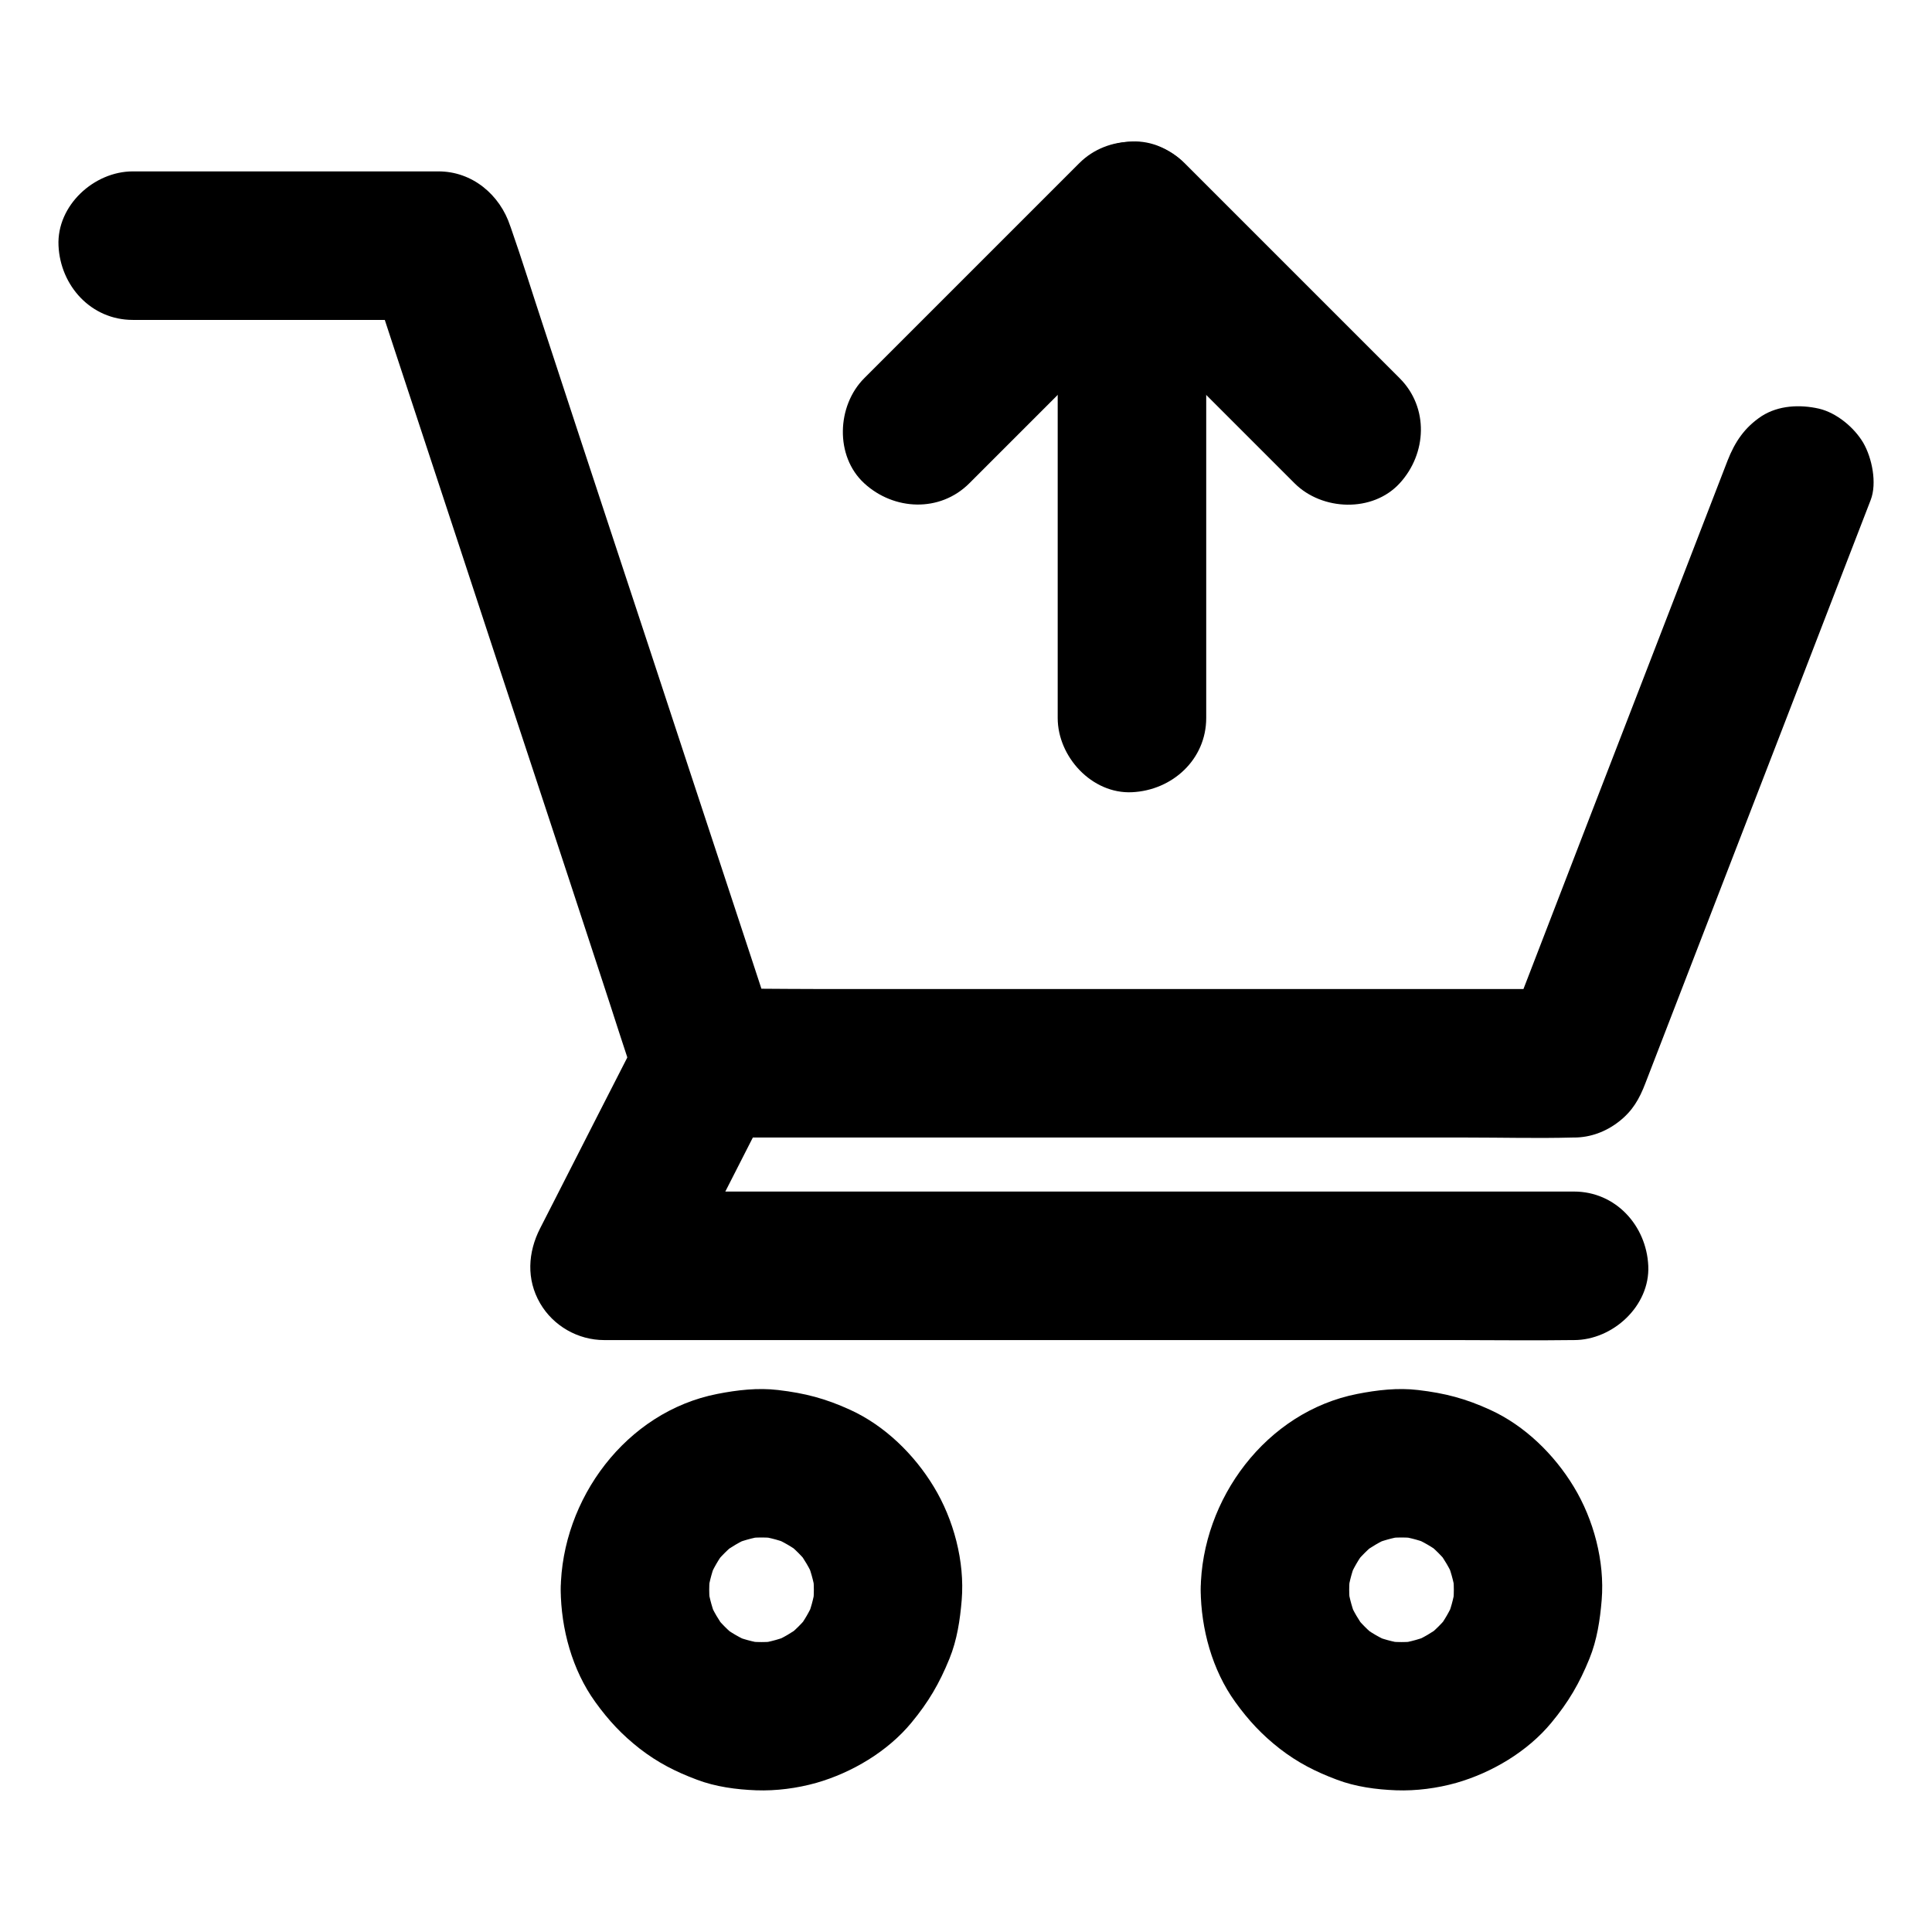 <?xml version="1.0" encoding="UTF-8"?>
<!-- Uploaded to: ICON Repo, www.svgrepo.com, Generator: ICON Repo Mixer Tools -->
<svg fill="#000000" width="800px" height="800px" version="1.1" viewBox="144 144 512 512" xmlns="http://www.w3.org/2000/svg">
 <g>
  <path d="m601.82 266.07c-6.742 17.418-13.43 34.785-20.172 52.203-10.727 27.75-21.453 55.449-32.129 83.199-2.461 6.348-4.922 12.742-7.379 19.09 6.348-4.82 12.645-9.645 18.992-14.465h-22.926-54.809-66.273-57.27c-9.297 0-18.598-0.195-27.898 0h-0.395c6.348 4.82 12.645 9.645 18.992 14.465-2.363-7.184-4.723-14.367-7.086-21.598-5.707-17.27-11.367-34.539-17.074-51.809-6.84-20.812-13.676-41.625-20.566-62.434-5.953-18.055-11.906-36.113-17.809-54.168-2.902-8.758-5.609-17.562-8.66-26.273-0.051-0.148-0.098-0.246-0.148-0.395-2.707-8.266-10.035-14.465-18.992-14.465h-70.848-10.184c-10.281 0-20.172 9.055-19.68 19.68 0.492 10.676 8.66 19.68 19.68 19.68h70.848 10.184c-6.348-4.82-12.645-9.645-18.992-14.465 2.363 7.184 4.723 14.367 7.086 21.598 5.707 17.27 11.367 34.539 17.074 51.809 6.84 20.812 13.676 41.625 20.566 62.434 5.953 18.055 11.906 36.113 17.809 54.168 2.902 8.758 5.609 17.562 8.66 26.273 0.051 0.148 0.098 0.246 0.148 0.395 2.707 8.266 10.035 14.465 18.992 14.465h22.926 54.809 66.273 57.27c9.297 0 18.598 0.246 27.898 0h0.395c4.379 0 8.512-1.574 11.906-4.231 3.59-2.805 5.41-5.953 7.035-10.234 6.742-17.418 13.43-34.785 20.172-52.203 10.727-27.75 21.453-55.449 32.129-83.199 2.461-6.348 4.922-12.742 7.379-19.09 1.723-4.477 0.344-11.168-1.969-15.152-2.41-4.082-7.086-7.969-11.758-9.055-5.019-1.133-10.676-0.887-15.152 1.969-4.527 3.004-7.086 6.793-9.055 11.809z"/>
  <path d="m314.54 415.84c-8.02 15.695-16.039 31.34-24.008 47.035-1.133 2.215-2.262 4.43-3.394 6.641-3.246 6.348-3.691 13.531 0 19.875 3.492 6.004 10.035 9.742 16.973 9.742h25.535 61.352 74.242 64.207c10.43 0 20.812 0.148 31.242 0h0.441c10.281 0 20.172-9.055 19.68-19.68-0.492-10.676-8.66-19.68-19.68-19.68h-25.535-61.352-74.242-64.207c-10.383 0-20.812-0.195-31.242 0h-0.441c5.656 9.891 11.316 19.73 16.973 29.617 8.02-15.695 16.039-31.34 24.008-47.035 1.133-2.215 2.262-4.43 3.394-6.641 2.41-4.723 3.394-9.938 1.969-15.152-1.277-4.574-4.773-9.496-9.055-11.758-8.902-4.773-21.844-2.754-26.859 7.035z"/>
  <path d="m462.19 565.31c0.098 10.383 3.051 21.254 9.152 29.719 3.543 4.922 7.086 8.707 11.809 12.398 4.773 3.691 9.496 6.102 15.152 8.215 4.922 1.871 10.43 2.609 15.695 2.805 5.266 0.195 10.875-0.543 15.941-1.969 9.445-2.707 18.895-8.316 25.191-15.941 4.527-5.461 7.43-10.43 10.086-16.973 2.016-4.969 2.805-10.234 3.246-15.547 0.836-10.184-2.117-21.352-7.43-30.062-5.164-8.512-12.941-16.137-22.09-20.32-6.543-3-12.004-4.43-19.141-5.266-5.363-0.641-10.824 0-16.09 1.031-24.156 4.727-41.277 27.852-41.523 51.91-0.098 10.281 9.102 20.172 19.68 19.68 10.773-0.492 19.582-8.66 19.68-19.68 0-1.625 0.148-3.199 0.344-4.773-0.246 1.723-0.492 3.492-0.688 5.215 0.441-2.856 1.18-5.609 2.312-8.266-0.641 1.574-1.328 3.148-1.969 4.723 1.133-2.609 2.508-5.019 4.231-7.281-1.031 1.328-2.066 2.656-3.102 3.984 1.871-2.41 3.984-4.477 6.348-6.348-1.328 1.031-2.656 2.066-3.984 3.102 2.262-1.672 4.676-3.102 7.281-4.231-1.574 0.641-3.148 1.328-4.723 1.969 2.656-1.082 5.41-1.871 8.266-2.312-1.723 0.246-3.492 0.492-5.215 0.688 3.199-0.441 6.348-0.441 9.543 0-1.723-0.246-3.492-0.492-5.215-0.688 2.856 0.441 5.609 1.18 8.266 2.312-1.574-0.641-3.148-1.328-4.723-1.969 2.609 1.133 5.019 2.508 7.281 4.231-1.328-1.031-2.656-2.066-3.984-3.102 2.41 1.871 4.477 3.984 6.348 6.348-1.031-1.328-2.066-2.656-3.102-3.984 1.672 2.262 3.102 4.676 4.231 7.281-0.641-1.574-1.328-3.148-1.969-4.723 1.082 2.656 1.871 5.41 2.312 8.266-0.246-1.723-0.492-3.492-0.688-5.215 0.441 3.199 0.441 6.348 0 9.543 0.246-1.723 0.492-3.492 0.688-5.215-0.441 2.856-1.18 5.609-2.312 8.266 0.641-1.574 1.328-3.148 1.969-4.723-1.133 2.609-2.508 5.019-4.231 7.281 1.031-1.328 2.066-2.656 3.102-3.984-1.871 2.41-3.984 4.477-6.348 6.348 1.328-1.031 2.656-2.066 3.984-3.102-2.262 1.672-4.676 3.102-7.281 4.231 1.574-0.641 3.148-1.328 4.723-1.969-2.656 1.082-5.41 1.871-8.266 2.312 1.723-0.246 3.492-0.492 5.215-0.688-3.199 0.441-6.348 0.441-9.543 0 1.723 0.246 3.492 0.492 5.215 0.688-2.856-0.441-5.609-1.18-8.266-2.312 1.574 0.641 3.148 1.328 4.723 1.969-2.609-1.133-5.019-2.508-7.281-4.231 1.328 1.031 2.656 2.066 3.984 3.102-2.41-1.871-4.477-3.984-6.348-6.348 1.031 1.328 2.066 2.656 3.102 3.984-1.672-2.262-3.102-4.676-4.231-7.281 0.641 1.574 1.328 3.148 1.969 4.723-1.082-2.656-1.871-5.41-2.312-8.266 0.246 1.723 0.492 3.492 0.688 5.215-0.195-1.574-0.344-3.148-0.344-4.773-0.051-5.066-2.164-10.332-5.758-13.922-3.394-3.394-9.004-6.004-13.922-5.758-10.578 0.445-19.777 8.66-19.68 19.684z"/>
  <path d="m292.59 565.31c0.098 10.383 3.051 21.254 9.152 29.719 3.543 4.922 7.086 8.707 11.809 12.398 4.773 3.691 9.496 6.102 15.152 8.215 4.922 1.871 10.43 2.609 15.695 2.805 5.266 0.195 10.875-0.543 15.941-1.969 9.445-2.707 18.895-8.316 25.191-15.941 4.527-5.461 7.43-10.43 10.086-16.973 2.016-4.969 2.805-10.234 3.246-15.547 0.836-10.184-2.117-21.352-7.43-30.062-5.164-8.512-12.941-16.137-22.09-20.32-6.543-3-12.004-4.43-19.141-5.266-5.363-0.641-10.824 0-16.09 1.031-24.203 4.727-41.277 27.852-41.523 51.91-0.098 10.281 9.102 20.172 19.68 19.68 10.773-0.492 19.582-8.66 19.68-19.68 0-1.625 0.148-3.199 0.344-4.773-0.246 1.723-0.492 3.492-0.688 5.215 0.441-2.856 1.18-5.609 2.312-8.266-0.641 1.574-1.328 3.148-1.969 4.723 1.133-2.609 2.508-5.019 4.231-7.281-1.031 1.328-2.066 2.656-3.102 3.984 1.871-2.41 3.984-4.477 6.348-6.348-1.328 1.031-2.656 2.066-3.984 3.102 2.262-1.672 4.676-3.102 7.281-4.231-1.574 0.641-3.148 1.328-4.723 1.969 2.656-1.082 5.41-1.871 8.266-2.312-1.723 0.246-3.492 0.492-5.215 0.688 3.199-0.441 6.348-0.441 9.543 0-1.723-0.246-3.492-0.492-5.215-0.688 2.856 0.441 5.609 1.18 8.266 2.312-1.574-0.641-3.148-1.328-4.723-1.969 2.609 1.133 5.019 2.508 7.281 4.231-1.328-1.031-2.656-2.066-3.984-3.102 2.41 1.871 4.477 3.984 6.348 6.348-1.031-1.328-2.066-2.656-3.102-3.984 1.672 2.262 3.102 4.676 4.231 7.281-0.641-1.574-1.328-3.148-1.969-4.723 1.082 2.656 1.871 5.41 2.312 8.266-0.246-1.723-0.492-3.492-0.688-5.215 0.441 3.199 0.441 6.348 0 9.543 0.246-1.723 0.492-3.492 0.688-5.215-0.441 2.856-1.18 5.609-2.312 8.266 0.641-1.574 1.328-3.148 1.969-4.723-1.133 2.609-2.508 5.019-4.231 7.281 1.031-1.328 2.066-2.656 3.102-3.984-1.871 2.41-3.984 4.477-6.348 6.348 1.328-1.031 2.656-2.066 3.984-3.102-2.262 1.672-4.676 3.102-7.281 4.231 1.574-0.641 3.148-1.328 4.723-1.969-2.656 1.082-5.41 1.871-8.266 2.312 1.723-0.246 3.492-0.492 5.215-0.688-3.199 0.441-6.348 0.441-9.543 0 1.723 0.246 3.492 0.492 5.215 0.688-2.856-0.441-5.609-1.18-8.266-2.312 1.574 0.641 3.148 1.328 4.723 1.969-2.609-1.133-5.019-2.508-7.281-4.231 1.328 1.031 2.656 2.066 3.984 3.102-2.41-1.871-4.477-3.984-6.348-6.348 1.031 1.328 2.066 2.656 3.102 3.984-1.672-2.262-3.102-4.676-4.231-7.281 0.641 1.574 1.328 3.148 1.969 4.723-1.082-2.656-1.871-5.41-2.312-8.266 0.246 1.723 0.492 3.492 0.688 5.215-0.195-1.574-0.344-3.148-0.344-4.773-0.051-5.066-2.164-10.332-5.758-13.922-3.394-3.394-9.004-6.004-13.922-5.758-10.578 0.445-19.828 8.66-19.68 19.684z"/>
  <path d="m400.88 272.08c16.68-16.68 33.309-33.309 49.988-49.988 2.363-2.363 4.676-4.676 7.035-7.035h-27.848c16.68 16.68 33.309 33.309 49.988 49.988l7.035 7.035c7.281 7.281 20.664 7.824 27.848 0 7.231-7.871 7.773-20.074 0-27.848-16.68-16.68-33.309-33.309-49.988-49.988-2.363-2.363-4.676-4.676-7.035-7.035-7.527-7.527-20.32-7.527-27.848 0-16.68 16.68-33.309 33.309-49.988 49.988-2.363 2.363-4.676 4.676-7.035 7.035-7.281 7.281-7.824 20.664 0 27.848 7.875 7.234 20.074 7.773 27.848 0z"/>
  <path d="m424.3 201.18v45.02 71.684 16.383c0 10.281 9.055 20.172 19.68 19.68 10.676-0.492 19.68-8.66 19.68-19.68v-45.02-71.684-16.383c0-10.281-9.055-20.172-19.68-19.68-10.676 0.492-19.68 8.66-19.68 19.68z"/>
 </g>
</svg>